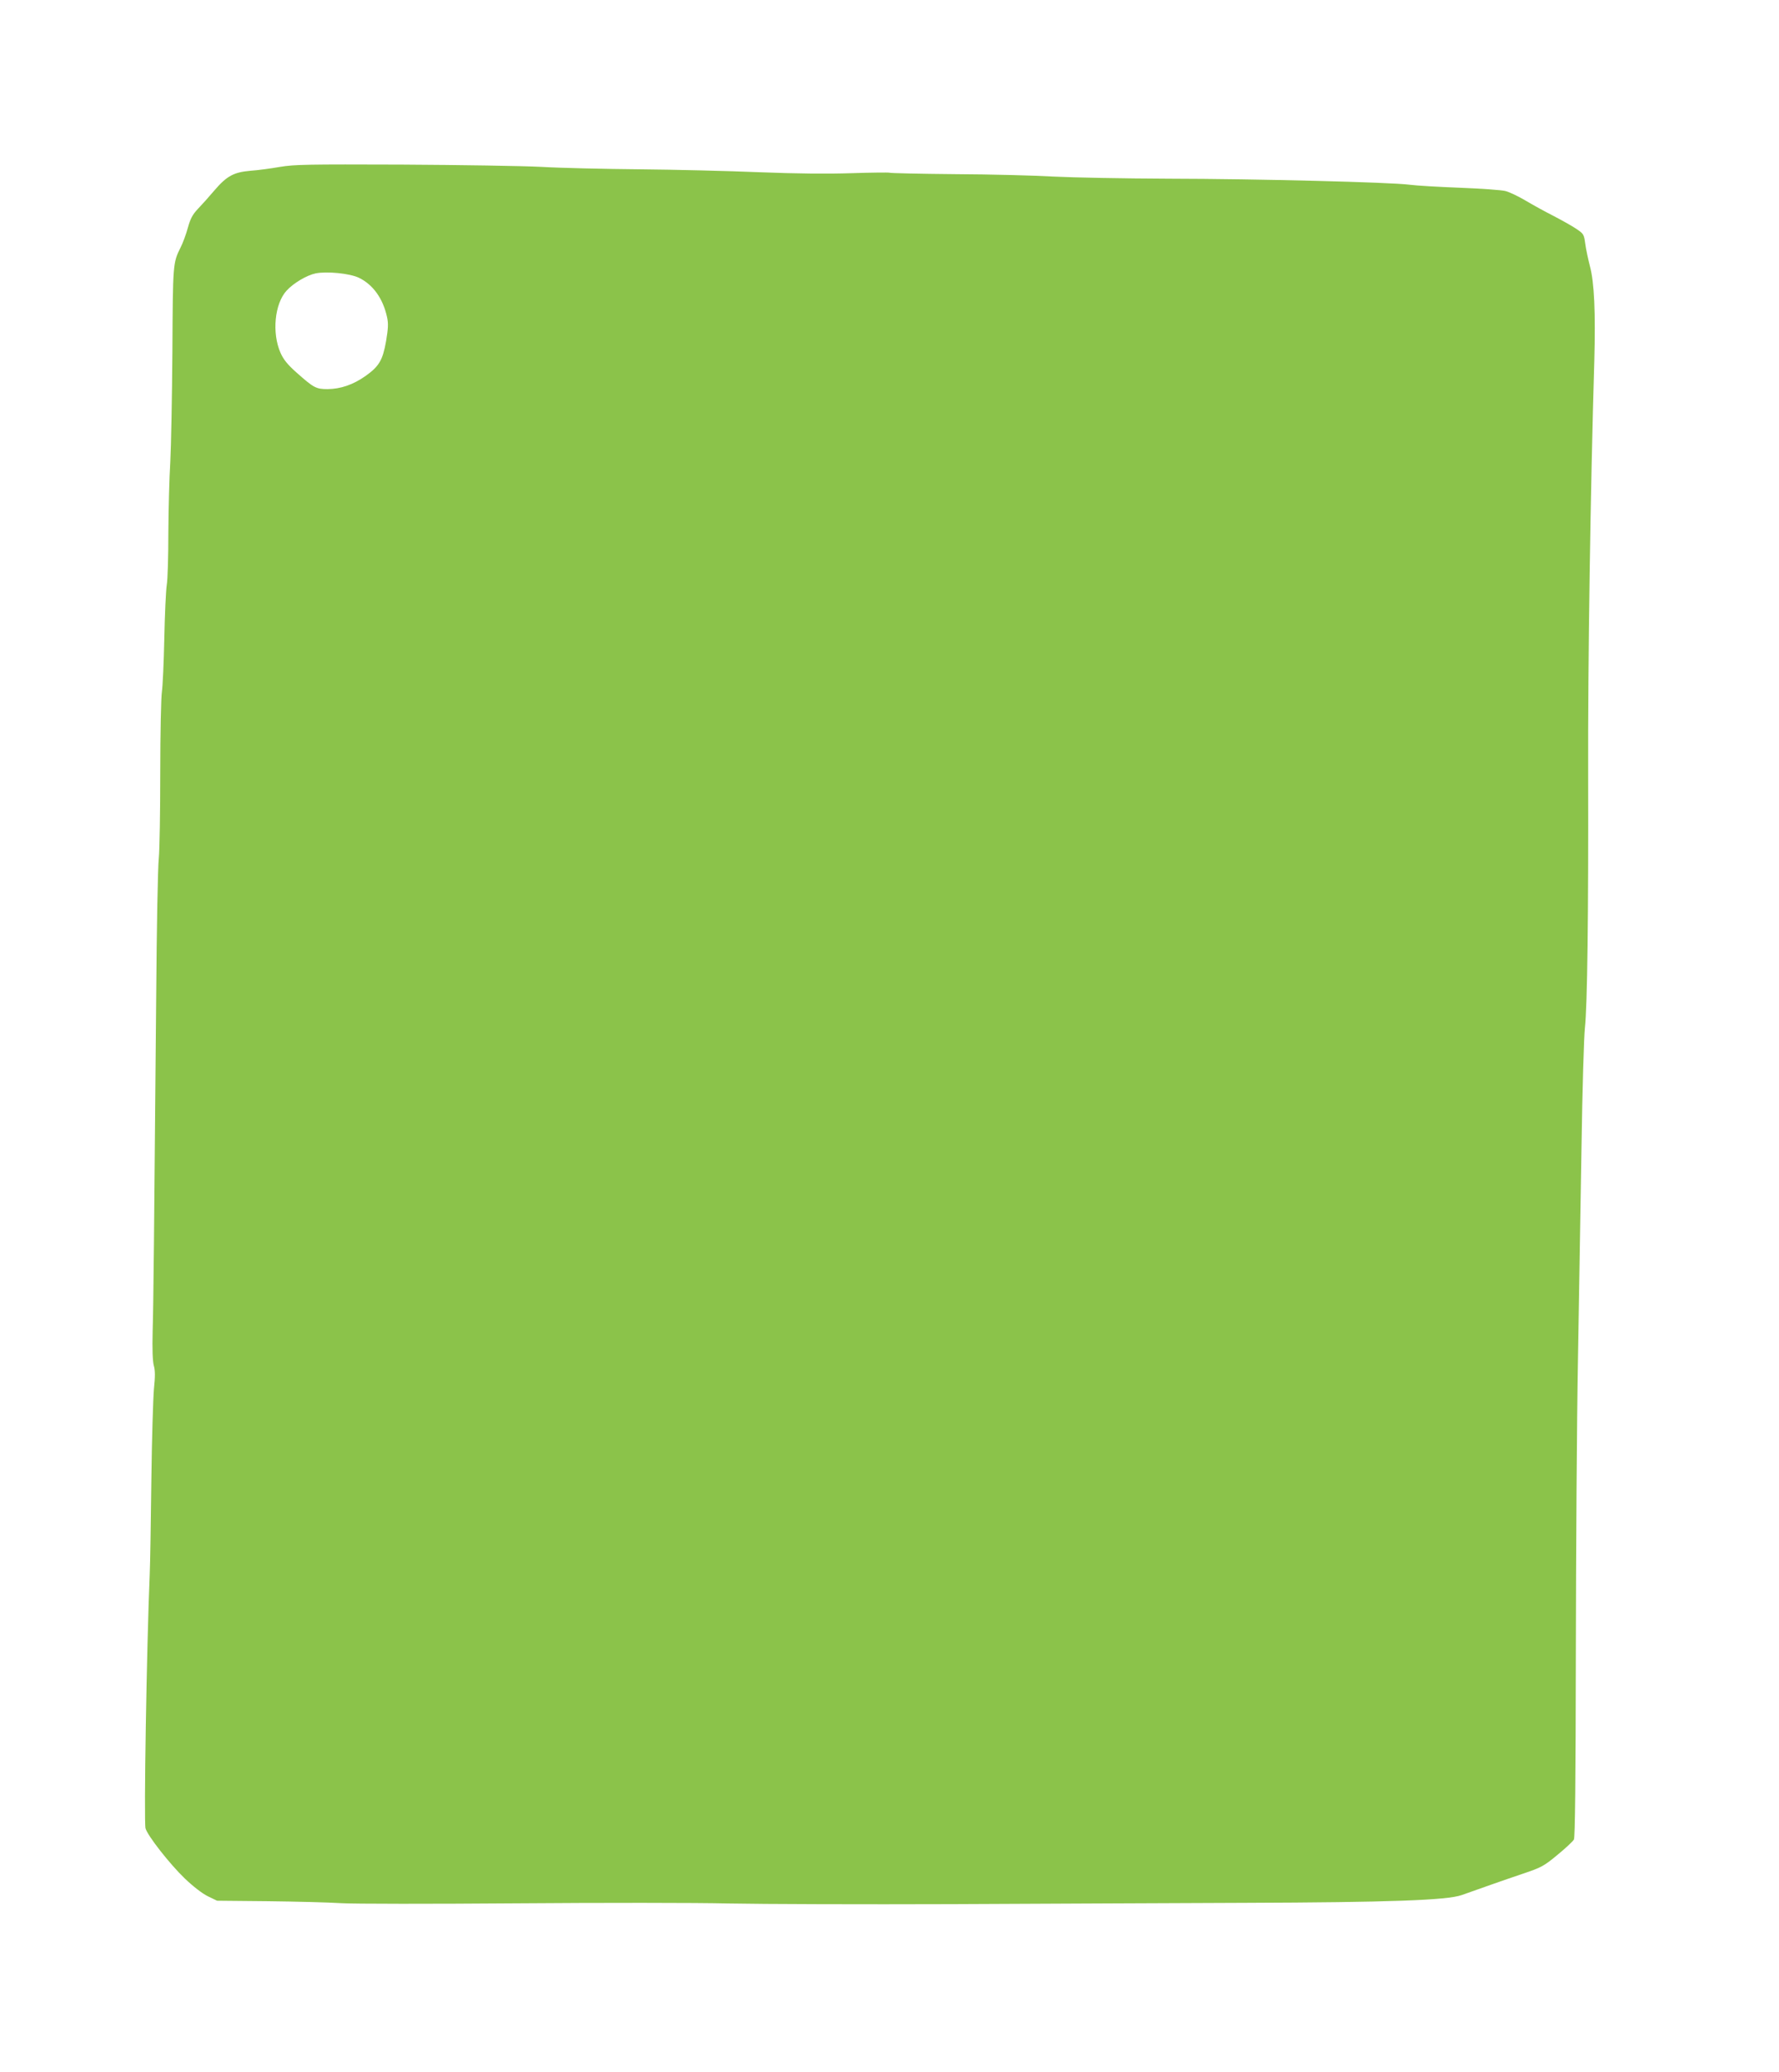 <?xml version="1.0" standalone="no"?>
<!DOCTYPE svg PUBLIC "-//W3C//DTD SVG 20010904//EN"
 "http://www.w3.org/TR/2001/REC-SVG-20010904/DTD/svg10.dtd">
<svg version="1.0" xmlns="http://www.w3.org/2000/svg"
 width="1099pt" height="1280pt" viewBox="0 0 1099 1280"
 preserveAspectRatio="xMidYMid meet">
<g transform="translate(0,1280) scale(0.1,-0.1)"
fill="#8bc34a" stroke="none">
<path d="M1730 11769 c-56 -10 -138 -21 -183 -24 -103 -9 -146 -32 -223 -122
-32 -38 -77 -88 -101 -113 -34 -36 -47 -61 -63 -119 -11 -40 -31 -94 -44 -119
-48 -97 -48 -97 -51 -641 -2 -284 -8 -592 -13 -686 -6 -93 -11 -289 -12 -435
0 -146 -4 -292 -10 -325 -5 -33 -12 -181 -15 -330 -3 -148 -10 -297 -15 -330
-5 -33 -10 -257 -10 -498 0 -241 -4 -479 -9 -530 -6 -51 -13 -429 -16 -842
-13 -1510 -17 -1914 -22 -2080 -3 -111 0 -184 7 -211 9 -31 9 -69 1 -145 -5
-57 -13 -311 -16 -564 -3 -253 -7 -514 -10 -580 -19 -445 -37 -1533 -26 -1571
13 -46 151 -222 243 -310 50 -48 107 -92 141 -109 l58 -28 312 -3 c172 -2 375
-7 452 -12 77 -5 565 -5 1085 -1 520 4 1112 4 1315 -1 204 -4 825 -6 1380 -4
556 3 1368 6 1805 8 895 3 1251 16 1340 48 141 50 265 94 378 132 113 38 130
47 213 116 50 41 95 83 102 95 7 14 11 348 12 1155 1 624 6 1439 13 1810 6
371 16 963 22 1315 5 352 15 683 21 735 15 138 22 685 20 1570 -2 677 14 1753
38 2550 8 299 0 485 -27 585 -11 44 -25 107 -29 140 -8 58 -10 61 -58 93 -27
18 -90 53 -140 79 -49 25 -126 67 -171 94 -44 26 -100 53 -125 59 -24 6 -150
15 -279 20 -129 5 -271 13 -315 19 -119 15 -931 36 -1490 37 -269 1 -587 7
-705 13 -118 7 -393 14 -611 15 -218 2 -401 6 -405 9 -5 2 -110 1 -234 -3
-152 -5 -337 -3 -570 6 -190 8 -523 16 -740 18 -217 2 -489 8 -605 15 -115 6
-503 12 -862 14 -581 2 -663 1 -753 -14z m487 -685 c87 -42 149 -128 174 -243
9 -41 7 -70 -6 -149 -21 -118 -43 -155 -127 -215 -77 -54 -153 -80 -234 -81
-72 0 -86 8 -193 103 -54 48 -80 80 -98 121 -54 122 -37 304 38 385 42 46 125
95 179 106 68 14 211 0 267 -27z"/>
</g>
</svg>

